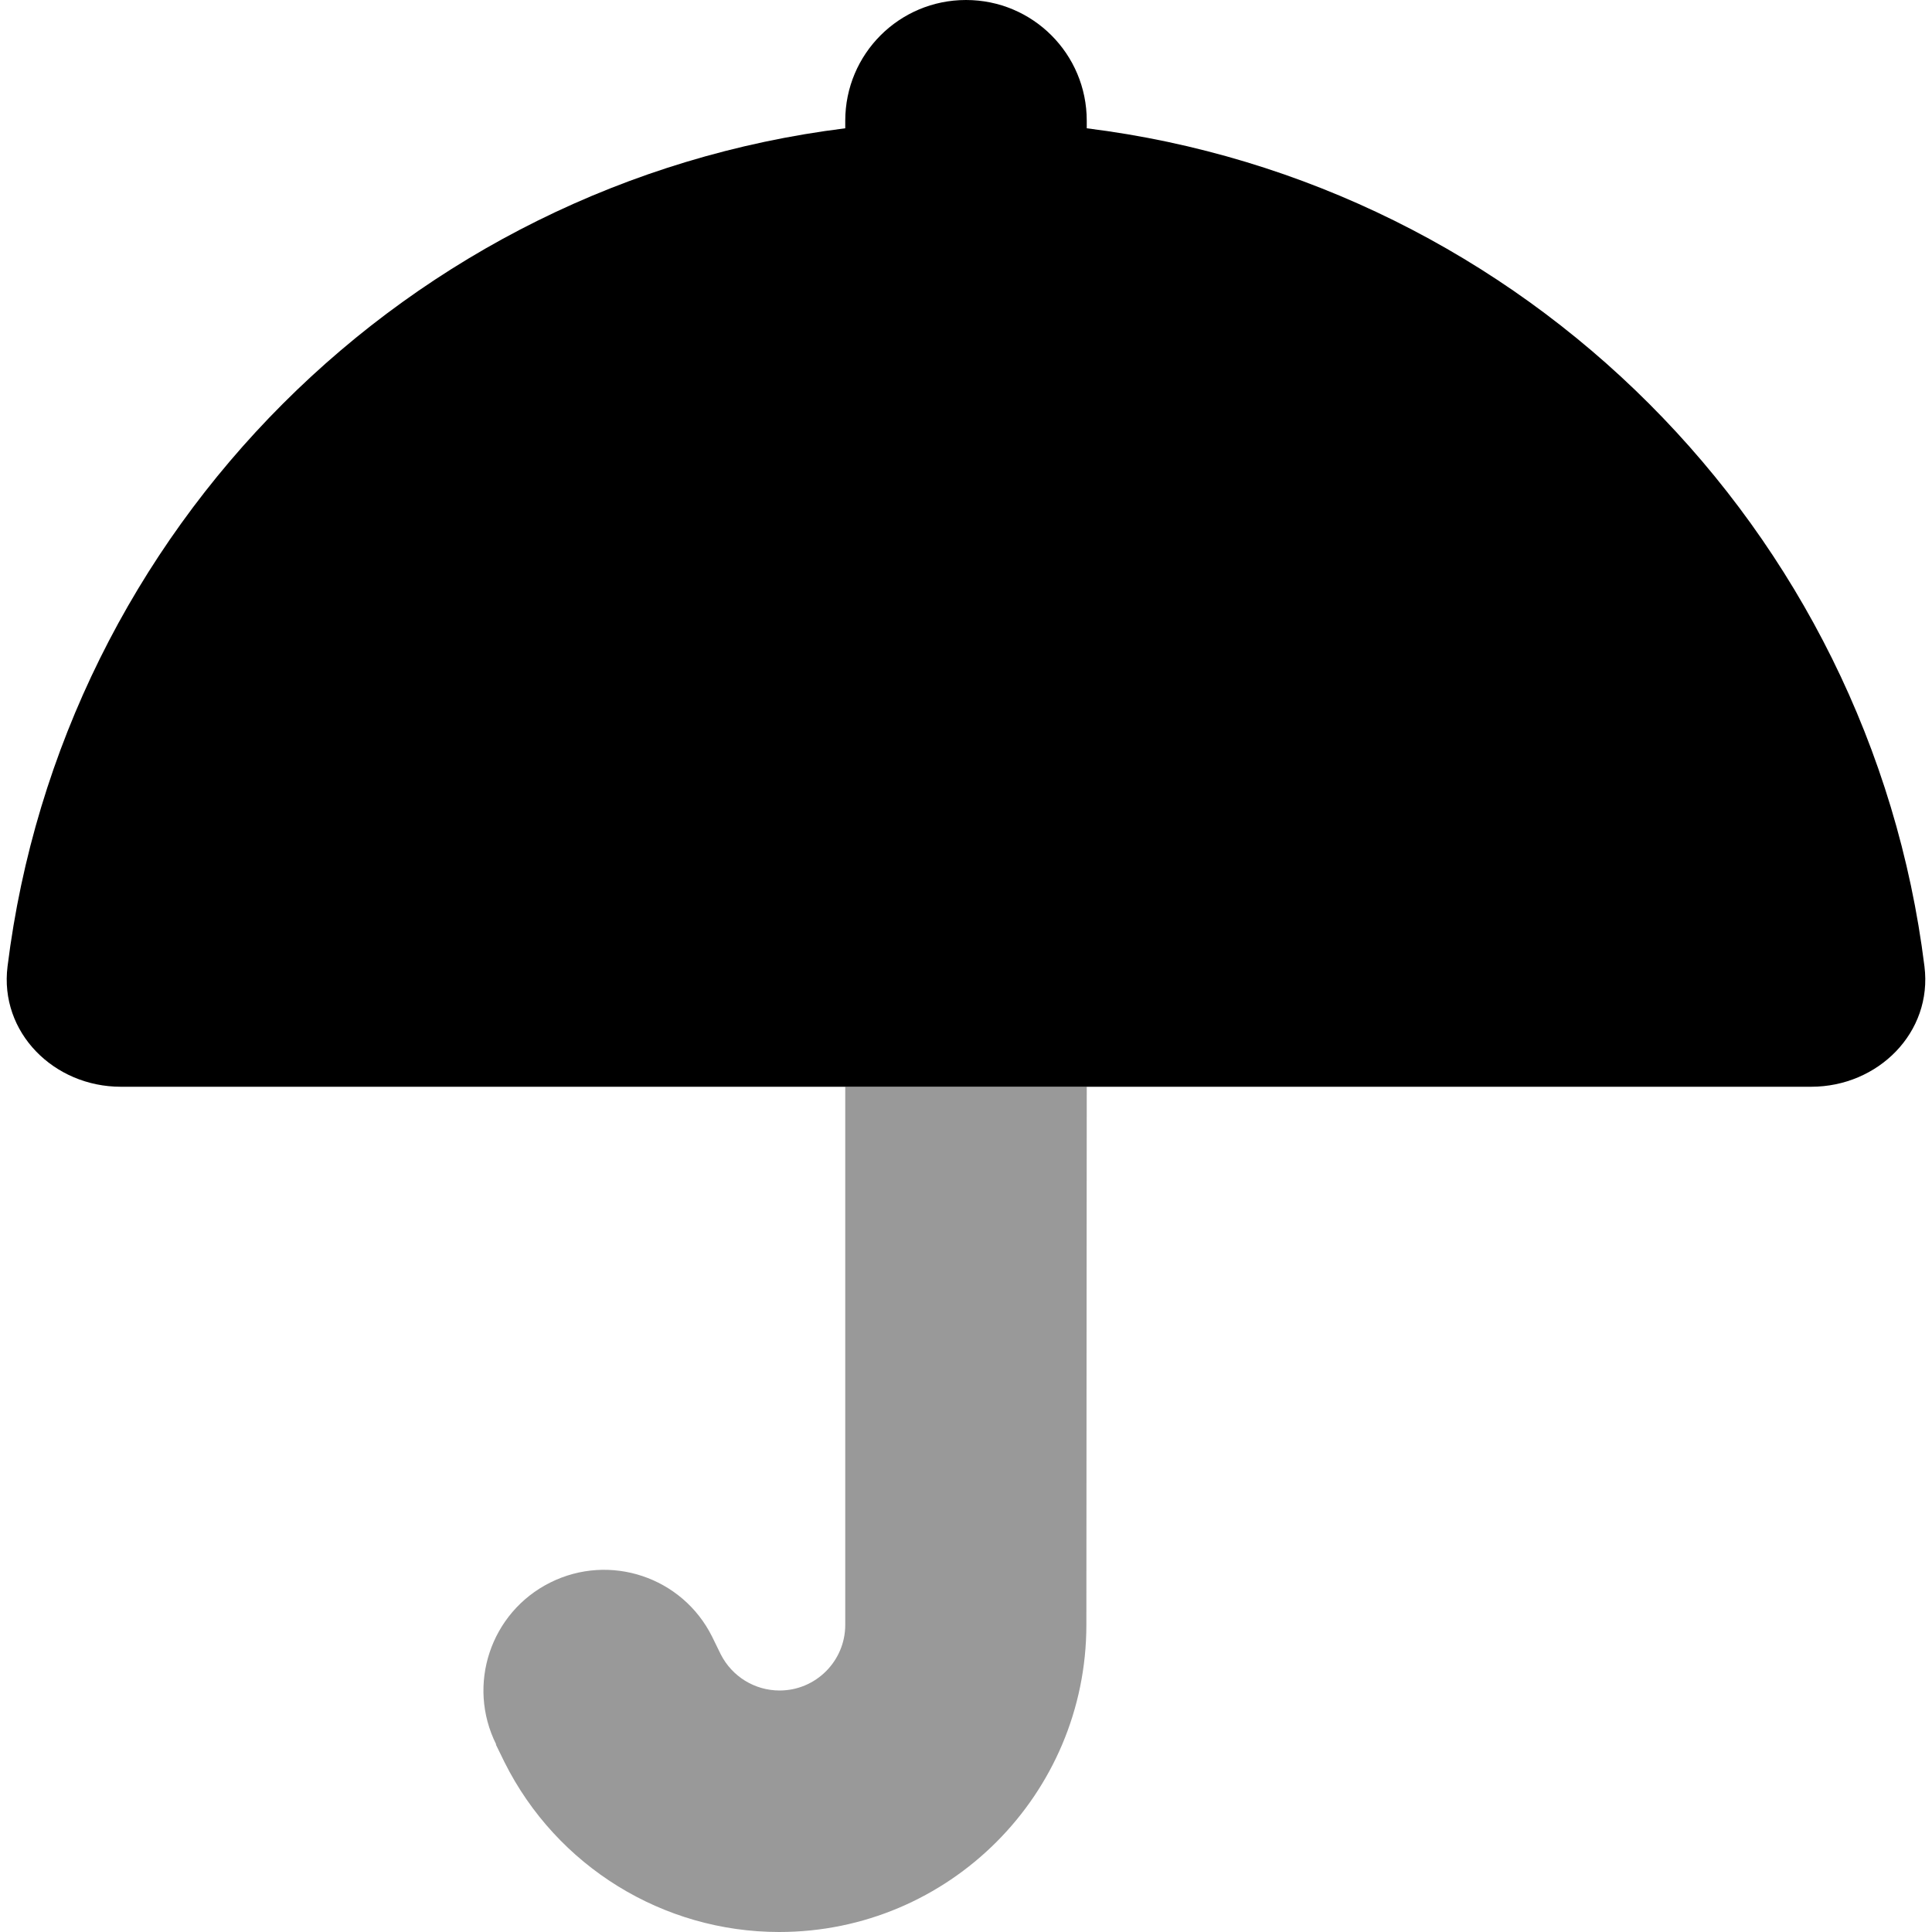 <svg xmlns="http://www.w3.org/2000/svg" viewBox="0 0 512 512"><!--! Font Awesome Pro 6.7.2 by @fontawesome - https://fontawesome.com License - https://fontawesome.com/license (Commercial License) Copyright 2024 Fonticons, Inc. --><defs><style>.fa-secondary{opacity:.4}</style></defs><path class="fa-secondary" d="M131.4 462.3l2.3 4.7c13.8 27.6 42 45 72.8 45c45 0 81.4-36.5 81.4-81.4L288 288l-64 0 0 142.6c0 9.6-7.8 17.4-17.4 17.4c-6.6 0-12.6-3.7-15.6-9.6l-2.3-4.7c-7.9-15.8-27.1-22.2-42.9-14.3s-22.2 27.1-14.3 42.9z"/><path class="fa-primary" d="M288 32c0-17.7-14.3-32-32-32s-32 14.3-32 32l0 2C108.2 48.4 16.4 140.2 2 256.1C-.2 273.6 14.3 288 32 288l448 0c17.7 0 32.2-14.4 30-31.9C495.6 140.2 403.8 48.4 288 34l0-2z"/></svg>